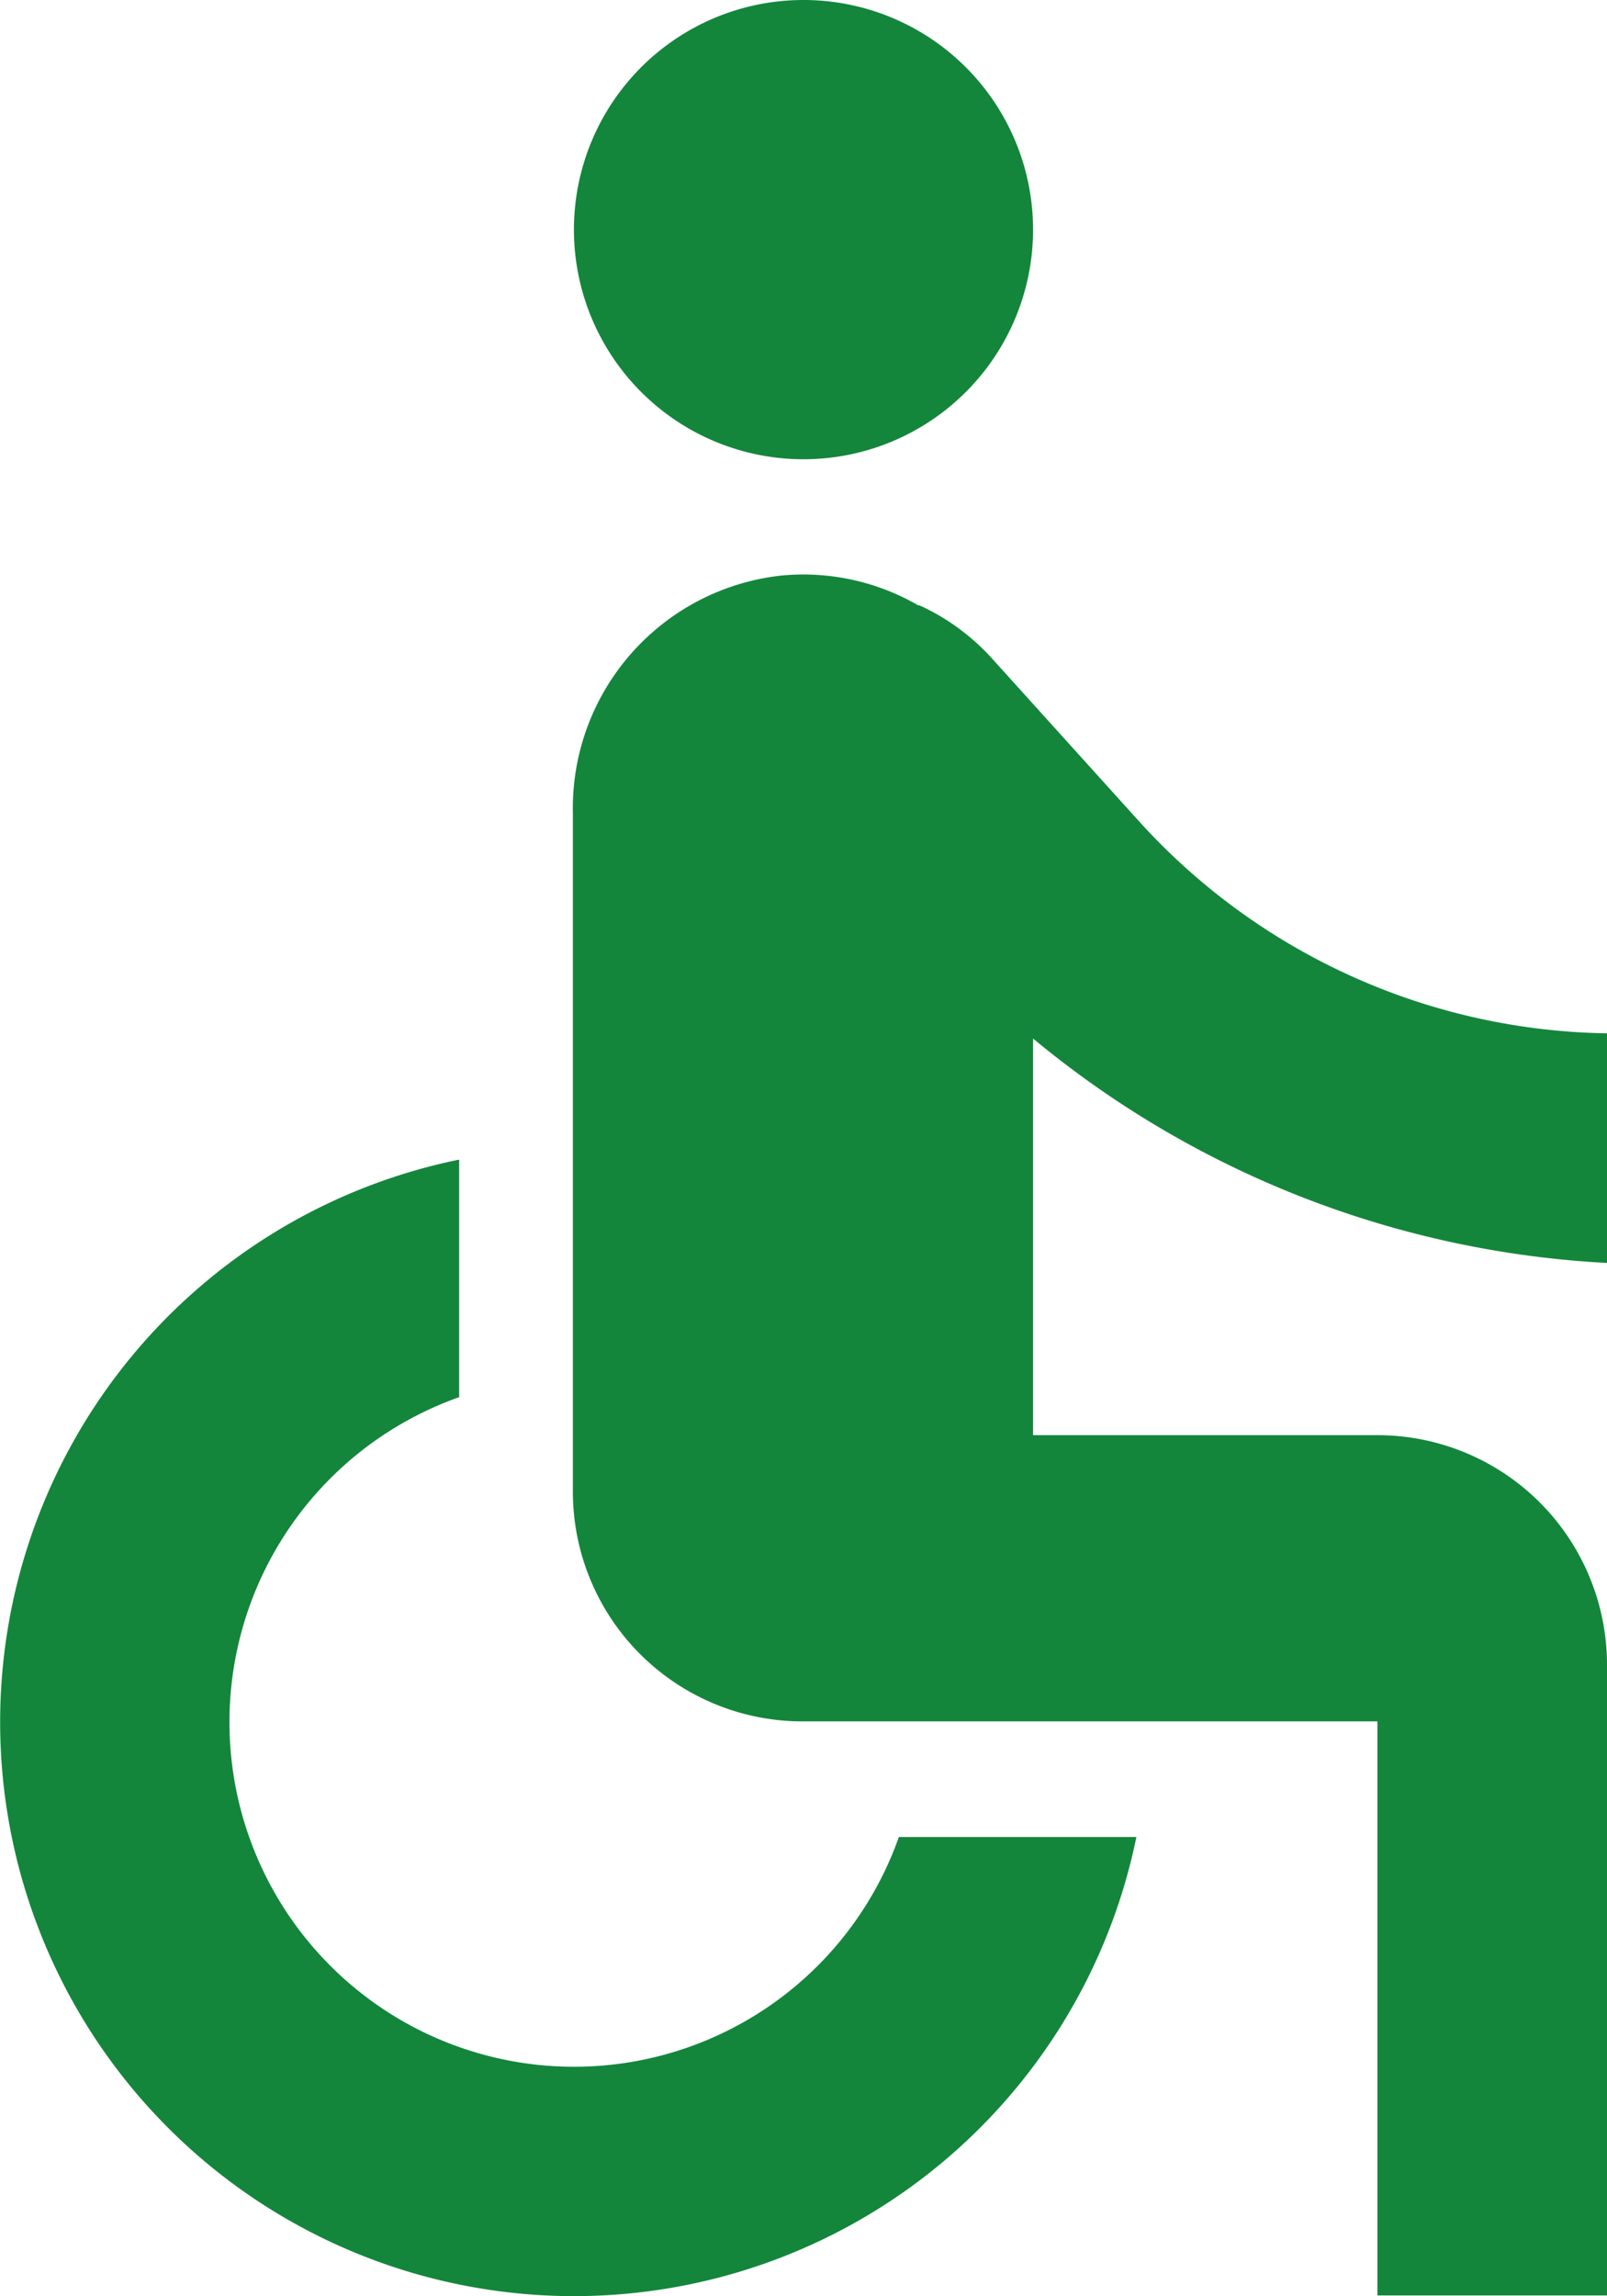 <svg data-name="Icon material-accessible" xmlns="http://www.w3.org/2000/svg" width="7.7" height="11" viewBox="0 0 7.7 11">
    <path data-name="Path 417" d="M17.2 4.1A1.1 1.1 0 1 1 16.1 3a1.1 1.1 0 0 1 1.1 1.1z" transform="translate(-12.25 -3)" style="fill:#13863b"/>
    <path data-name="Path 418" d="M15.2 13.811v-1.1a3.088 3.088 0 0 1-2.238-1.011l-.71-.786a1.064 1.064 0 0 0-.335-.248c-.006 0-.006-.005-.011-.005H11.9a1.1 1.1 0 0 0-.655-.143 1.121 1.121 0 0 0-1 1.139v3.25a1.1 1.1 0 0 0 1.1 1.1H14.1v2.75h1.1v-3.021a1.1 1.1 0 0 0-1.1-1.1h-1.65v-1.9a4.692 4.692 0 0 0 2.75 1.075zm-3.393 2.75A1.651 1.651 0 1 1 9.7 14.454v-1.138a2.75 2.75 0 1 0 3.245 3.245z" transform="translate(-7.5 -7.761)" style="fill:#13863b"/>
</svg>
